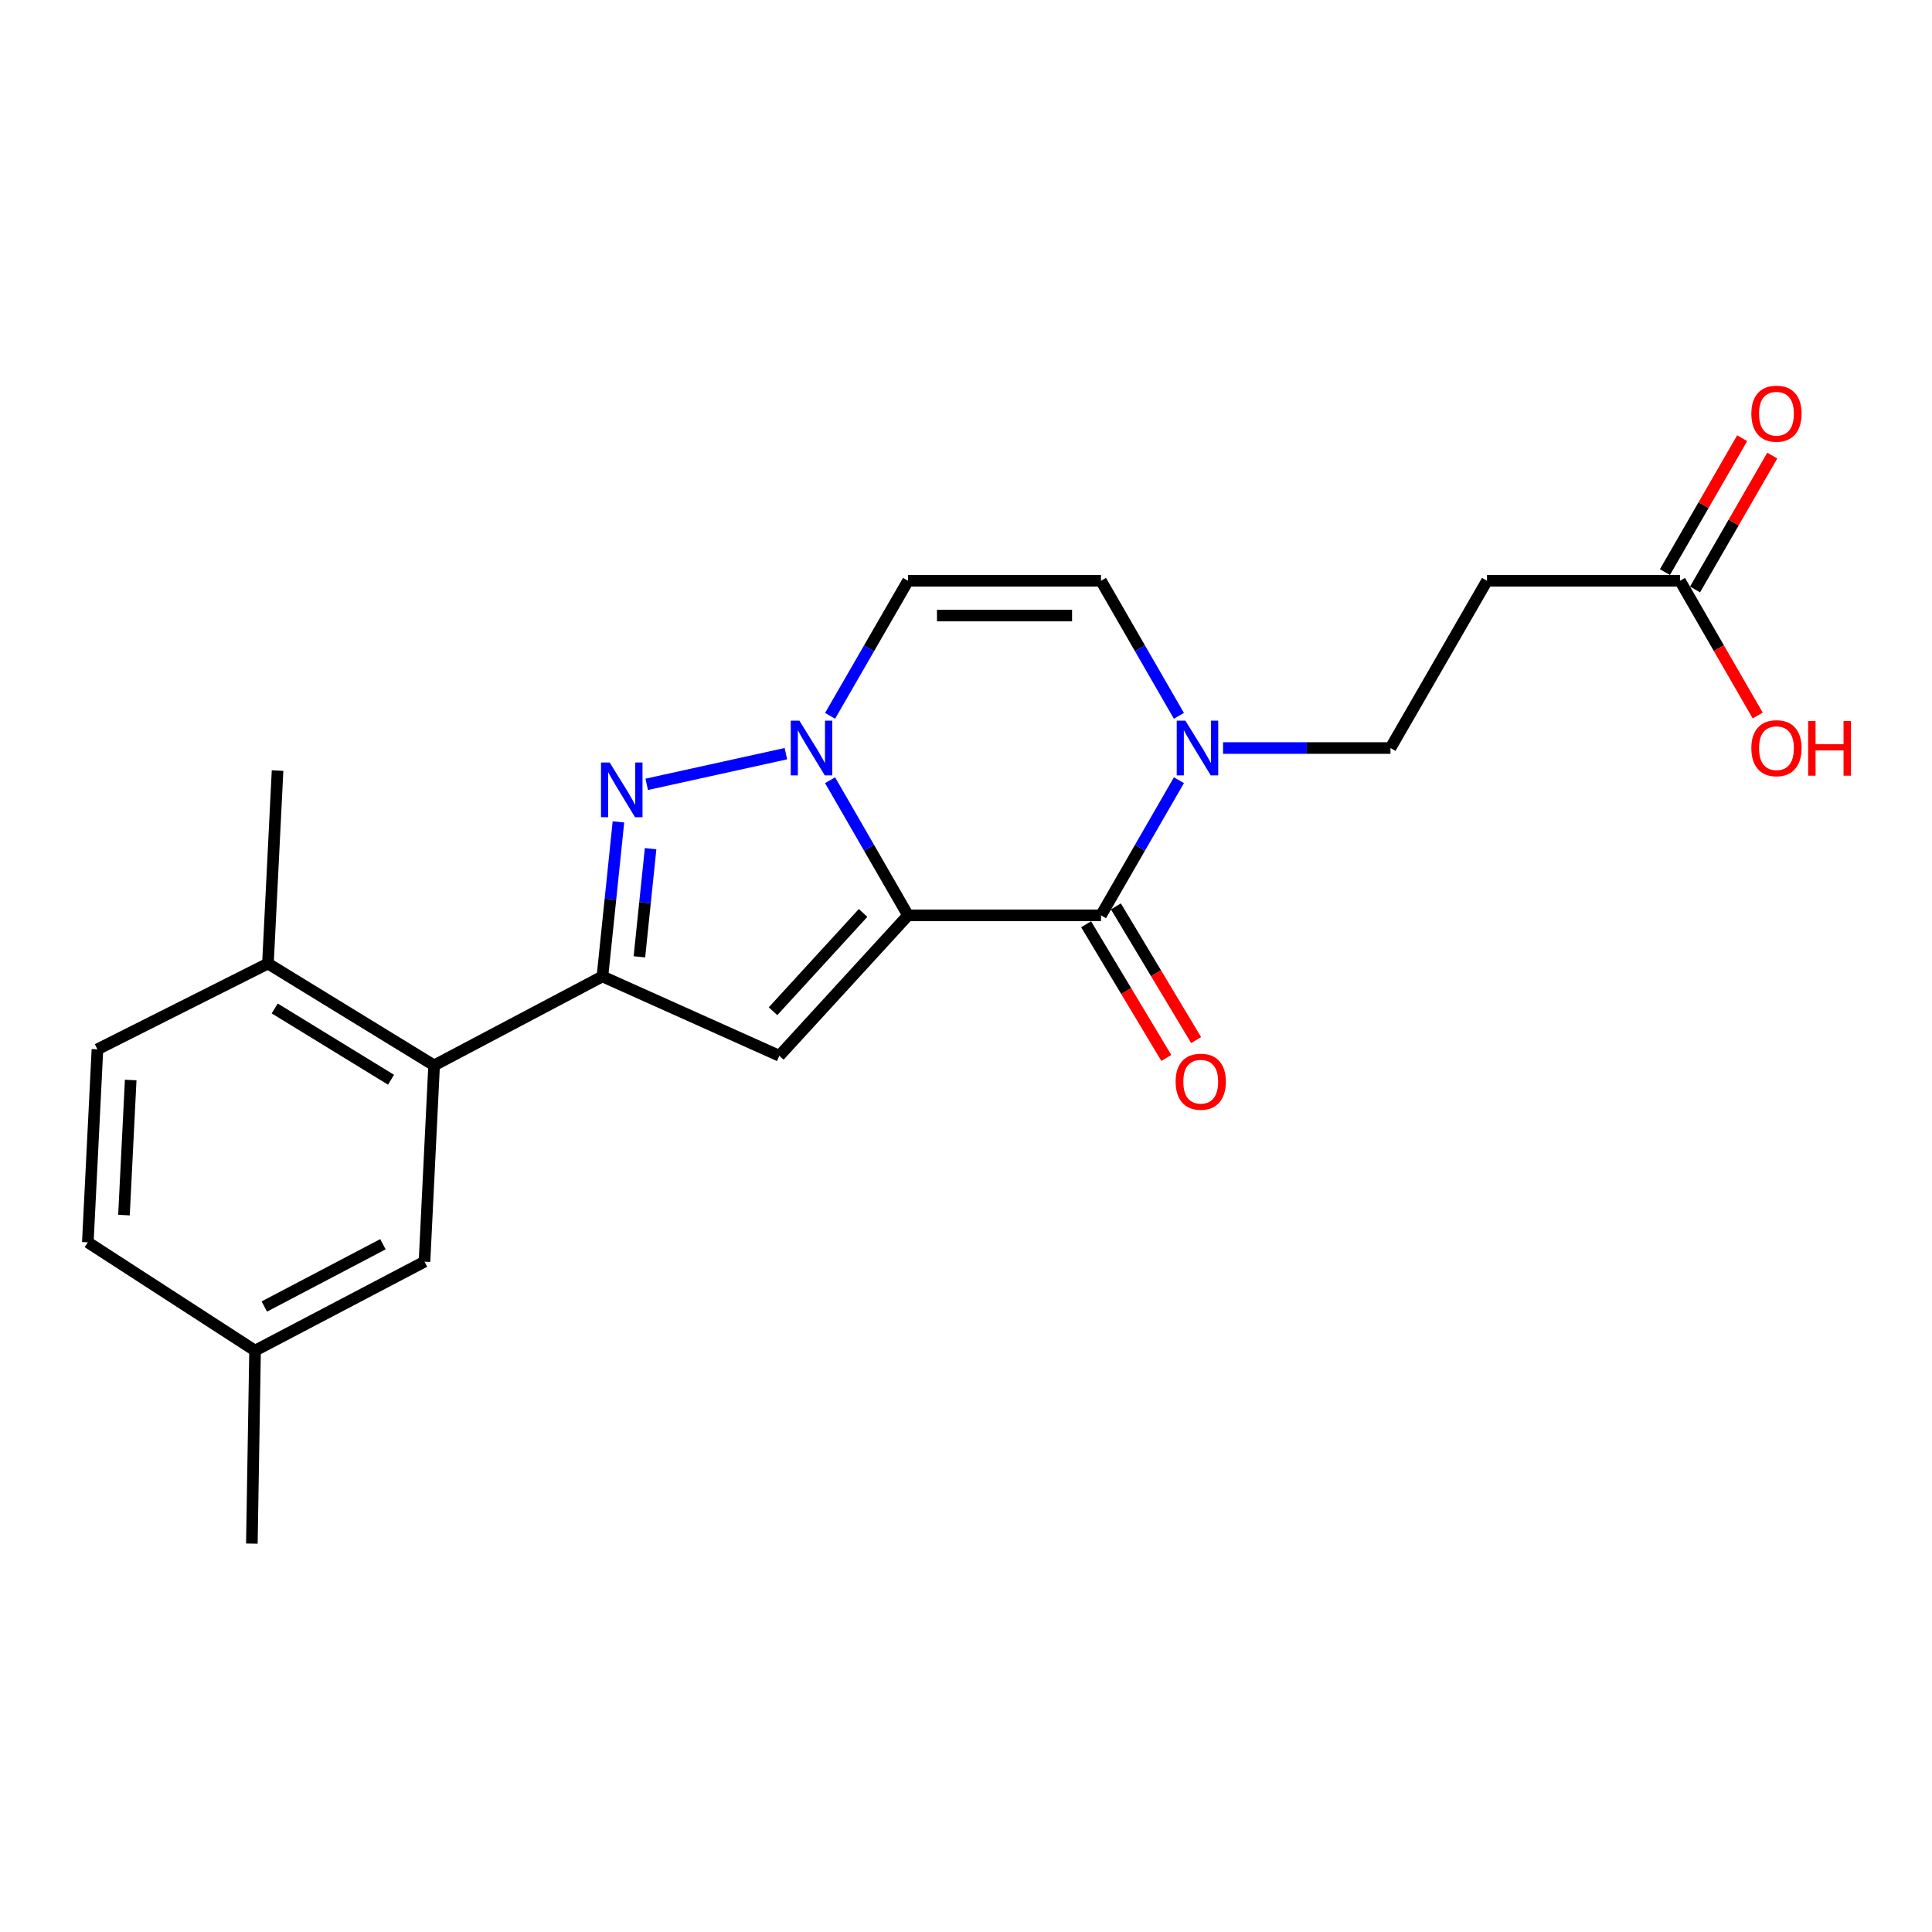 <?xml version='1.0' encoding='iso-8859-1'?>
<svg version='1.1' baseProfile='full'
              xmlns='http://www.w3.org/2000/svg'
                      xmlns:rdkit='http://www.rdkit.org/xml'
                      xmlns:xlink='http://www.w3.org/1999/xlink'
                  xml:space='preserve'
width='1000px' height='1000px' viewBox='0 0 1000 1000'>
<!-- END OF HEADER -->
<rect style='opacity:1.0;fill:#FFFFFF;stroke:none' width='1000' height='1000' x='0' y='0'> </rect>
<path class='bond-0' d='M 469.993,473.773 L 449.817,438.804' style='fill:none;fill-rule:evenodd;stroke:#000000;stroke-width:6px;stroke-linecap:butt;stroke-linejoin:miter;stroke-opacity:1' />
<path class='bond-0' d='M 449.817,438.804 L 429.641,403.836' style='fill:none;fill-rule:evenodd;stroke:#0000FF;stroke-width:6px;stroke-linecap:butt;stroke-linejoin:miter;stroke-opacity:1' />
<path class='bond-1' d='M 469.993,473.773 L 403.392,546.469' style='fill:none;fill-rule:evenodd;stroke:#000000;stroke-width:6px;stroke-linecap:butt;stroke-linejoin:miter;stroke-opacity:1' />
<path class='bond-1' d='M 446.74,472.527 L 400.119,523.414' style='fill:none;fill-rule:evenodd;stroke:#000000;stroke-width:6px;stroke-linecap:butt;stroke-linejoin:miter;stroke-opacity:1' />
<path class='bond-4' d='M 469.993,473.773 L 569.88,473.773' style='fill:none;fill-rule:evenodd;stroke:#000000;stroke-width:6px;stroke-linecap:butt;stroke-linejoin:miter;stroke-opacity:1' />
<path class='bond-2' d='M 406.775,390.097 L 334.736,405.974' style='fill:none;fill-rule:evenodd;stroke:#0000FF;stroke-width:6px;stroke-linecap:butt;stroke-linejoin:miter;stroke-opacity:1' />
<path class='bond-6' d='M 429.644,370.518 L 449.819,335.564' style='fill:none;fill-rule:evenodd;stroke:#0000FF;stroke-width:6px;stroke-linecap:butt;stroke-linejoin:miter;stroke-opacity:1' />
<path class='bond-6' d='M 449.819,335.564 L 469.993,300.61' style='fill:none;fill-rule:evenodd;stroke:#000000;stroke-width:6px;stroke-linecap:butt;stroke-linejoin:miter;stroke-opacity:1' />
<path class='bond-3' d='M 403.392,546.469 L 311.819,505.4' style='fill:none;fill-rule:evenodd;stroke:#000000;stroke-width:6px;stroke-linecap:butt;stroke-linejoin:miter;stroke-opacity:1' />
<path class='bond-22' d='M 320.104,425.408 L 315.961,465.404' style='fill:none;fill-rule:evenodd;stroke:#0000FF;stroke-width:6px;stroke-linecap:butt;stroke-linejoin:miter;stroke-opacity:1' />
<path class='bond-22' d='M 315.961,465.404 L 311.819,505.4' style='fill:none;fill-rule:evenodd;stroke:#000000;stroke-width:6px;stroke-linecap:butt;stroke-linejoin:miter;stroke-opacity:1' />
<path class='bond-22' d='M 336.752,439.26 L 333.852,467.257' style='fill:none;fill-rule:evenodd;stroke:#0000FF;stroke-width:6px;stroke-linecap:butt;stroke-linejoin:miter;stroke-opacity:1' />
<path class='bond-22' d='M 333.852,467.257 L 330.953,495.254' style='fill:none;fill-rule:evenodd;stroke:#000000;stroke-width:6px;stroke-linecap:butt;stroke-linejoin:miter;stroke-opacity:1' />
<path class='bond-7' d='M 311.819,505.4 L 224.693,551.446' style='fill:none;fill-rule:evenodd;stroke:#000000;stroke-width:6px;stroke-linecap:butt;stroke-linejoin:miter;stroke-opacity:1' />
<path class='bond-5' d='M 569.88,473.773 L 590.043,438.804' style='fill:none;fill-rule:evenodd;stroke:#000000;stroke-width:6px;stroke-linecap:butt;stroke-linejoin:miter;stroke-opacity:1' />
<path class='bond-5' d='M 590.043,438.804 L 610.207,403.835' style='fill:none;fill-rule:evenodd;stroke:#0000FF;stroke-width:6px;stroke-linecap:butt;stroke-linejoin:miter;stroke-opacity:1' />
<path class='bond-12' d='M 562.168,478.4 L 582.93,513' style='fill:none;fill-rule:evenodd;stroke:#000000;stroke-width:6px;stroke-linecap:butt;stroke-linejoin:miter;stroke-opacity:1' />
<path class='bond-12' d='M 582.93,513 L 603.692,547.599' style='fill:none;fill-rule:evenodd;stroke:#FF0000;stroke-width:6px;stroke-linecap:butt;stroke-linejoin:miter;stroke-opacity:1' />
<path class='bond-12' d='M 577.591,469.145 L 598.353,503.745' style='fill:none;fill-rule:evenodd;stroke:#000000;stroke-width:6px;stroke-linecap:butt;stroke-linejoin:miter;stroke-opacity:1' />
<path class='bond-12' d='M 598.353,503.745 L 619.115,538.344' style='fill:none;fill-rule:evenodd;stroke:#FF0000;stroke-width:6px;stroke-linecap:butt;stroke-linejoin:miter;stroke-opacity:1' />
<path class='bond-8' d='M 610.204,370.518 L 590.042,335.564' style='fill:none;fill-rule:evenodd;stroke:#0000FF;stroke-width:6px;stroke-linecap:butt;stroke-linejoin:miter;stroke-opacity:1' />
<path class='bond-8' d='M 590.042,335.564 L 569.88,300.61' style='fill:none;fill-rule:evenodd;stroke:#000000;stroke-width:6px;stroke-linecap:butt;stroke-linejoin:miter;stroke-opacity:1' />
<path class='bond-11' d='M 633.05,387.176 L 676.38,387.176' style='fill:none;fill-rule:evenodd;stroke:#0000FF;stroke-width:6px;stroke-linecap:butt;stroke-linejoin:miter;stroke-opacity:1' />
<path class='bond-11' d='M 676.38,387.176 L 719.71,387.176' style='fill:none;fill-rule:evenodd;stroke:#000000;stroke-width:6px;stroke-linecap:butt;stroke-linejoin:miter;stroke-opacity:1' />
<path class='bond-23' d='M 469.993,300.61 L 569.88,300.61' style='fill:none;fill-rule:evenodd;stroke:#000000;stroke-width:6px;stroke-linecap:butt;stroke-linejoin:miter;stroke-opacity:1' />
<path class='bond-23' d='M 484.976,318.597 L 554.897,318.597' style='fill:none;fill-rule:evenodd;stroke:#000000;stroke-width:6px;stroke-linecap:butt;stroke-linejoin:miter;stroke-opacity:1' />
<path class='bond-13' d='M 224.693,551.446 L 138.686,498.734' style='fill:none;fill-rule:evenodd;stroke:#000000;stroke-width:6px;stroke-linecap:butt;stroke-linejoin:miter;stroke-opacity:1' />
<path class='bond-13' d='M 202.393,558.875 L 142.188,521.977' style='fill:none;fill-rule:evenodd;stroke:#000000;stroke-width:6px;stroke-linecap:butt;stroke-linejoin:miter;stroke-opacity:1' />
<path class='bond-14' d='M 224.693,551.446 L 219.717,653.031' style='fill:none;fill-rule:evenodd;stroke:#000000;stroke-width:6px;stroke-linecap:butt;stroke-linejoin:miter;stroke-opacity:1' />
<path class='bond-9' d='M 769.663,300.61 L 719.71,387.176' style='fill:none;fill-rule:evenodd;stroke:#000000;stroke-width:6px;stroke-linecap:butt;stroke-linejoin:miter;stroke-opacity:1' />
<path class='bond-10' d='M 769.663,300.61 L 869.56,300.61' style='fill:none;fill-rule:evenodd;stroke:#000000;stroke-width:6px;stroke-linecap:butt;stroke-linejoin:miter;stroke-opacity:1' />
<path class='bond-15' d='M 877.35,305.104 L 897.339,270.449' style='fill:none;fill-rule:evenodd;stroke:#000000;stroke-width:6px;stroke-linecap:butt;stroke-linejoin:miter;stroke-opacity:1' />
<path class='bond-15' d='M 897.339,270.449 L 917.328,235.795' style='fill:none;fill-rule:evenodd;stroke:#FF0000;stroke-width:6px;stroke-linecap:butt;stroke-linejoin:miter;stroke-opacity:1' />
<path class='bond-15' d='M 861.769,296.116 L 881.758,261.462' style='fill:none;fill-rule:evenodd;stroke:#000000;stroke-width:6px;stroke-linecap:butt;stroke-linejoin:miter;stroke-opacity:1' />
<path class='bond-15' d='M 881.758,261.462 L 901.748,226.808' style='fill:none;fill-rule:evenodd;stroke:#FF0000;stroke-width:6px;stroke-linecap:butt;stroke-linejoin:miter;stroke-opacity:1' />
<path class='bond-18' d='M 869.56,300.61 L 889.676,335.484' style='fill:none;fill-rule:evenodd;stroke:#000000;stroke-width:6px;stroke-linecap:butt;stroke-linejoin:miter;stroke-opacity:1' />
<path class='bond-18' d='M 889.676,335.484 L 909.792,370.358' style='fill:none;fill-rule:evenodd;stroke:#FF0000;stroke-width:6px;stroke-linecap:butt;stroke-linejoin:miter;stroke-opacity:1' />
<path class='bond-16' d='M 138.686,498.734 L 50.431,543.132' style='fill:none;fill-rule:evenodd;stroke:#000000;stroke-width:6px;stroke-linecap:butt;stroke-linejoin:miter;stroke-opacity:1' />
<path class='bond-20' d='M 138.686,498.734 L 143.662,398.848' style='fill:none;fill-rule:evenodd;stroke:#000000;stroke-width:6px;stroke-linecap:butt;stroke-linejoin:miter;stroke-opacity:1' />
<path class='bond-17' d='M 219.717,653.031 L 132.021,699.077' style='fill:none;fill-rule:evenodd;stroke:#000000;stroke-width:6px;stroke-linecap:butt;stroke-linejoin:miter;stroke-opacity:1' />
<path class='bond-17' d='M 198.201,644.013 L 136.814,676.245' style='fill:none;fill-rule:evenodd;stroke:#000000;stroke-width:6px;stroke-linecap:butt;stroke-linejoin:miter;stroke-opacity:1' />
<path class='bond-24' d='M 50.431,543.132 L 45.455,643.019' style='fill:none;fill-rule:evenodd;stroke:#000000;stroke-width:6px;stroke-linecap:butt;stroke-linejoin:miter;stroke-opacity:1' />
<path class='bond-24' d='M 67.649,559.01 L 64.165,628.931' style='fill:none;fill-rule:evenodd;stroke:#000000;stroke-width:6px;stroke-linecap:butt;stroke-linejoin:miter;stroke-opacity:1' />
<path class='bond-19' d='M 132.021,699.077 L 45.455,643.019' style='fill:none;fill-rule:evenodd;stroke:#000000;stroke-width:6px;stroke-linecap:butt;stroke-linejoin:miter;stroke-opacity:1' />
<path class='bond-21' d='M 132.021,699.077 L 130.362,798.974' style='fill:none;fill-rule:evenodd;stroke:#000000;stroke-width:6px;stroke-linecap:butt;stroke-linejoin:miter;stroke-opacity:1' />
<path  class='atom-1' d='M 413.77 373.016
L 423.05 388.016
Q 423.97 389.496, 425.45 392.176
Q 426.93 394.856, 427.01 395.016
L 427.01 373.016
L 430.77 373.016
L 430.77 401.336
L 426.89 401.336
L 416.93 384.936
Q 415.77 383.016, 414.53 380.816
Q 413.33 378.616, 412.97 377.936
L 412.97 401.336
L 409.29 401.336
L 409.29 373.016
L 413.77 373.016
' fill='#0000FF'/>
<path  class='atom-3' d='M 315.562 394.66
L 324.842 409.66
Q 325.762 411.14, 327.242 413.82
Q 328.722 416.5, 328.802 416.66
L 328.802 394.66
L 332.562 394.66
L 332.562 422.98
L 328.682 422.98
L 318.722 406.58
Q 317.562 404.66, 316.322 402.46
Q 315.122 400.26, 314.762 399.58
L 314.762 422.98
L 311.082 422.98
L 311.082 394.66
L 315.562 394.66
' fill='#0000FF'/>
<path  class='atom-6' d='M 613.553 373.016
L 622.833 388.016
Q 623.753 389.496, 625.233 392.176
Q 626.713 394.856, 626.793 395.016
L 626.793 373.016
L 630.553 373.016
L 630.553 401.336
L 626.673 401.336
L 616.713 384.936
Q 615.553 383.016, 614.313 380.816
Q 613.113 378.616, 612.753 377.936
L 612.753 401.336
L 609.073 401.336
L 609.073 373.016
L 613.553 373.016
' fill='#0000FF'/>
<path  class='atom-13' d='M 608.502 559.88
Q 608.502 553.08, 611.862 549.28
Q 615.222 545.48, 621.502 545.48
Q 627.782 545.48, 631.142 549.28
Q 634.502 553.08, 634.502 559.88
Q 634.502 566.76, 631.102 570.68
Q 627.702 574.56, 621.502 574.56
Q 615.262 574.56, 611.862 570.68
Q 608.502 566.8, 608.502 559.88
M 621.502 571.36
Q 625.822 571.36, 628.142 568.48
Q 630.502 565.56, 630.502 559.88
Q 630.502 554.32, 628.142 551.52
Q 625.822 548.68, 621.502 548.68
Q 617.182 548.68, 614.822 551.48
Q 612.502 554.28, 612.502 559.88
Q 612.502 565.6, 614.822 568.48
Q 617.182 571.36, 621.502 571.36
' fill='#FF0000'/>
<path  class='atom-16' d='M 906.493 214.123
Q 906.493 207.323, 909.853 203.523
Q 913.213 199.723, 919.493 199.723
Q 925.773 199.723, 929.133 203.523
Q 932.493 207.323, 932.493 214.123
Q 932.493 221.003, 929.093 224.923
Q 925.693 228.803, 919.493 228.803
Q 913.253 228.803, 909.853 224.923
Q 906.493 221.043, 906.493 214.123
M 919.493 225.603
Q 923.813 225.603, 926.133 222.723
Q 928.493 219.803, 928.493 214.123
Q 928.493 208.563, 926.133 205.763
Q 923.813 202.923, 919.493 202.923
Q 915.173 202.923, 912.813 205.723
Q 910.493 208.523, 910.493 214.123
Q 910.493 219.843, 912.813 222.723
Q 915.173 225.603, 919.493 225.603
' fill='#FF0000'/>
<path  class='atom-19' d='M 906.493 387.256
Q 906.493 380.456, 909.853 376.656
Q 913.213 372.856, 919.493 372.856
Q 925.773 372.856, 929.133 376.656
Q 932.493 380.456, 932.493 387.256
Q 932.493 394.136, 929.093 398.056
Q 925.693 401.936, 919.493 401.936
Q 913.253 401.936, 909.853 398.056
Q 906.493 394.176, 906.493 387.256
M 919.493 398.736
Q 923.813 398.736, 926.133 395.856
Q 928.493 392.936, 928.493 387.256
Q 928.493 381.696, 926.133 378.896
Q 923.813 376.056, 919.493 376.056
Q 915.173 376.056, 912.813 378.856
Q 910.493 381.656, 910.493 387.256
Q 910.493 392.976, 912.813 395.856
Q 915.173 398.736, 919.493 398.736
' fill='#FF0000'/>
<path  class='atom-19' d='M 935.893 373.176
L 939.733 373.176
L 939.733 385.216
L 954.213 385.216
L 954.213 373.176
L 958.053 373.176
L 958.053 401.496
L 954.213 401.496
L 954.213 388.416
L 939.733 388.416
L 939.733 401.496
L 935.893 401.496
L 935.893 373.176
' fill='#FF0000'/>
</svg>
